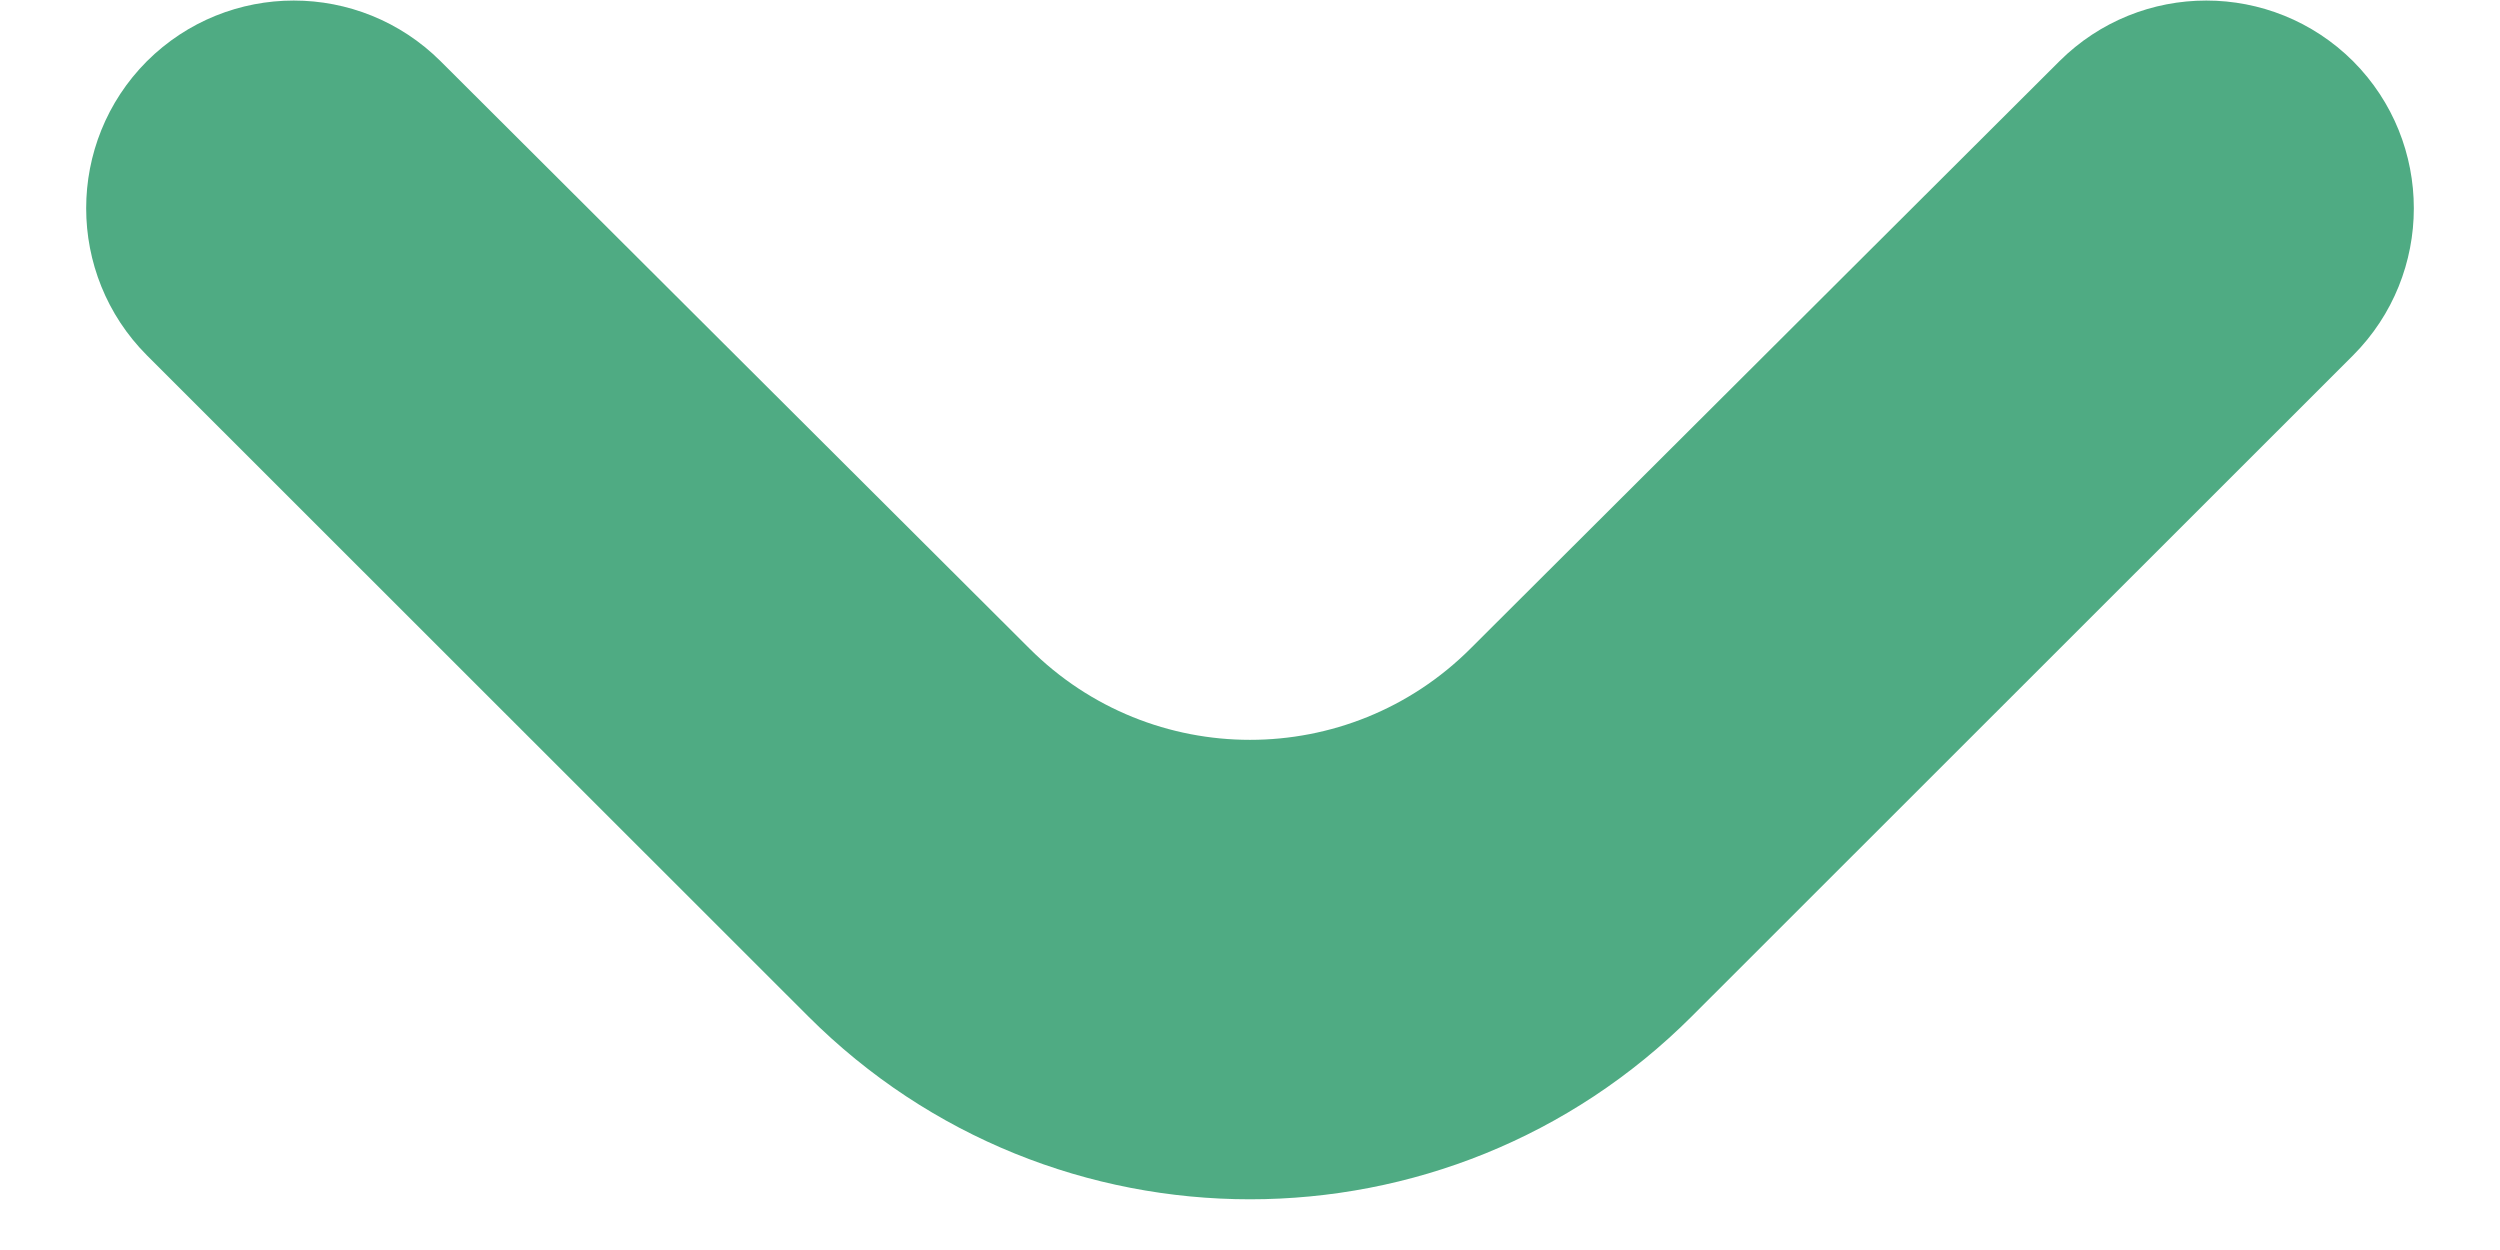 <svg width="8" height="4" viewBox="0 0 8 4" fill="none" xmlns="http://www.w3.org/2000/svg">
<path d="M7.53 0.196C7.27 -0.063 6.85 -0.063 6.59 0.196L4.706 2.075C4.316 2.465 3.684 2.465 3.294 2.075L1.41 0.196C1.15 -0.063 0.73 -0.063 0.47 0.196C0.211 0.456 0.211 0.877 0.47 1.137L2.586 3.252C3.367 4.033 4.633 4.033 5.414 3.252L7.53 1.137C7.789 0.877 7.789 0.456 7.53 0.196Z" fill="#4FAB83"/>
</svg>

